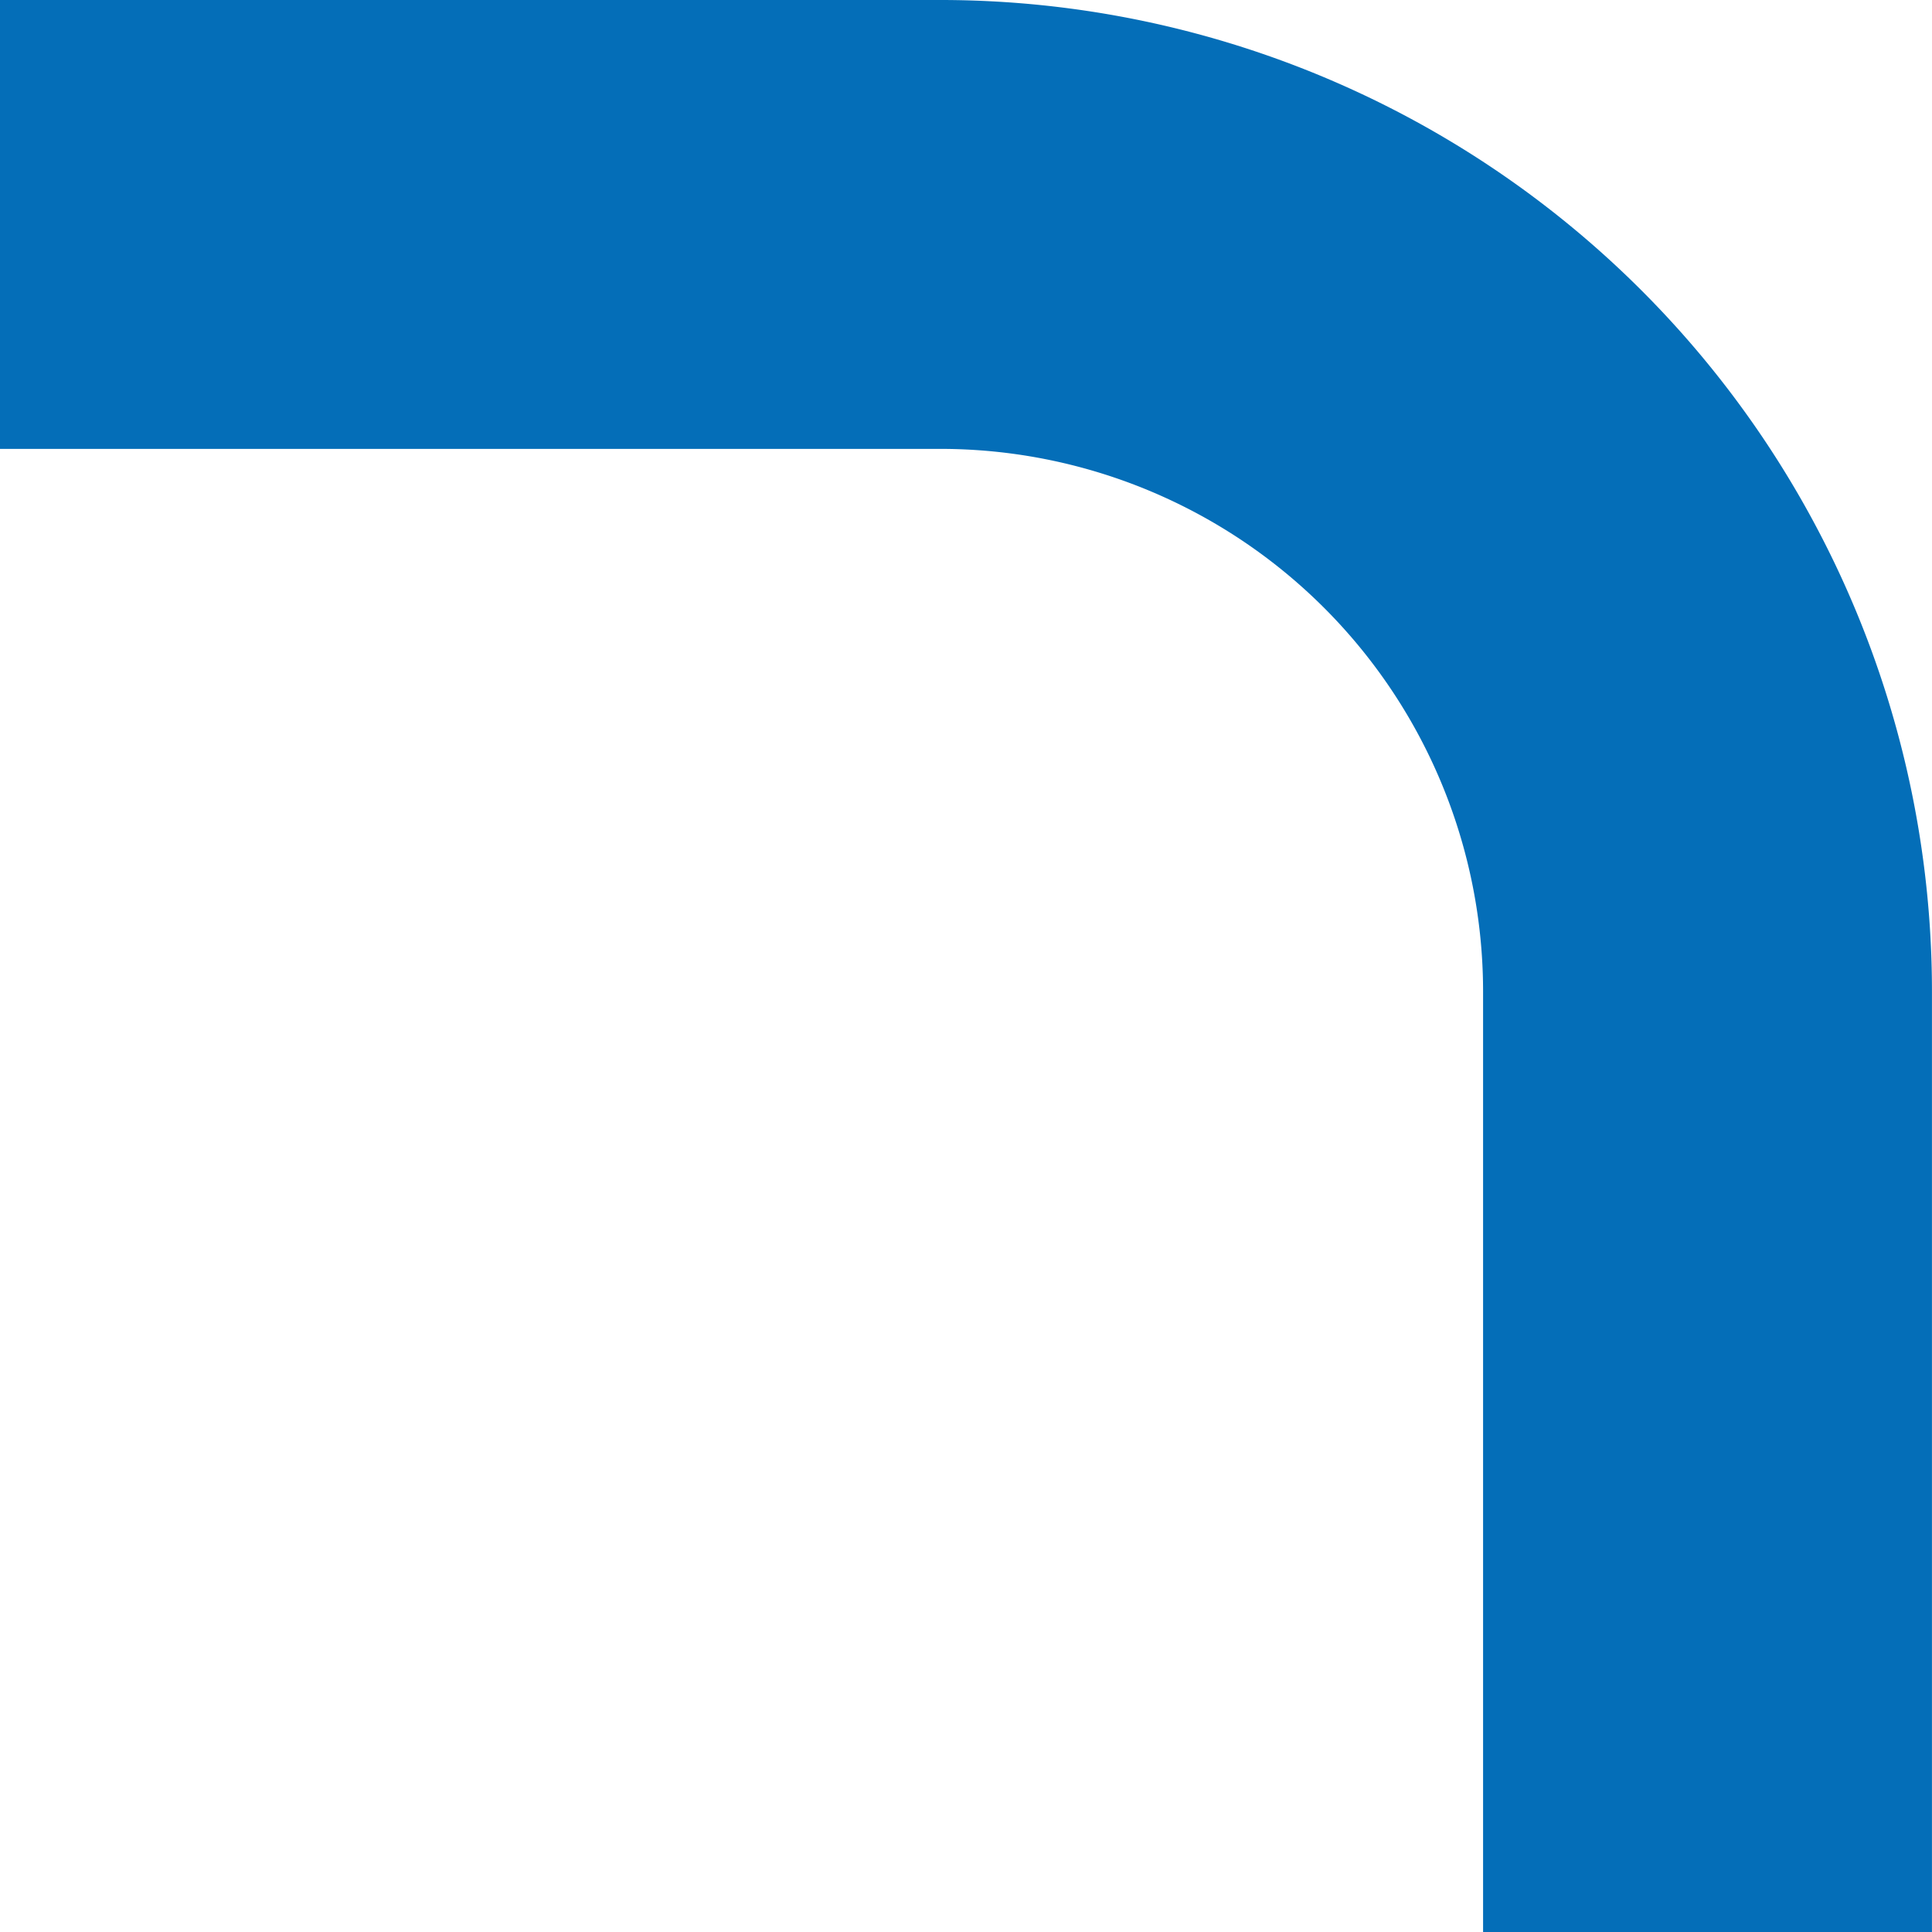 <svg xmlns="http://www.w3.org/2000/svg" width="47.344" height="47.344" viewBox="0 0 47.344 47.344">
  <path id="パス_148944" data-name="パス 148944" d="M1314.821,5.5h23.043a18.8,18.8,0,0,1,18.8,18.8V47.344" transform="translate(-1314.821)" fill="none" stroke="#046eb8" stroke-miterlimit="10" stroke-width="11"/>
</svg>

